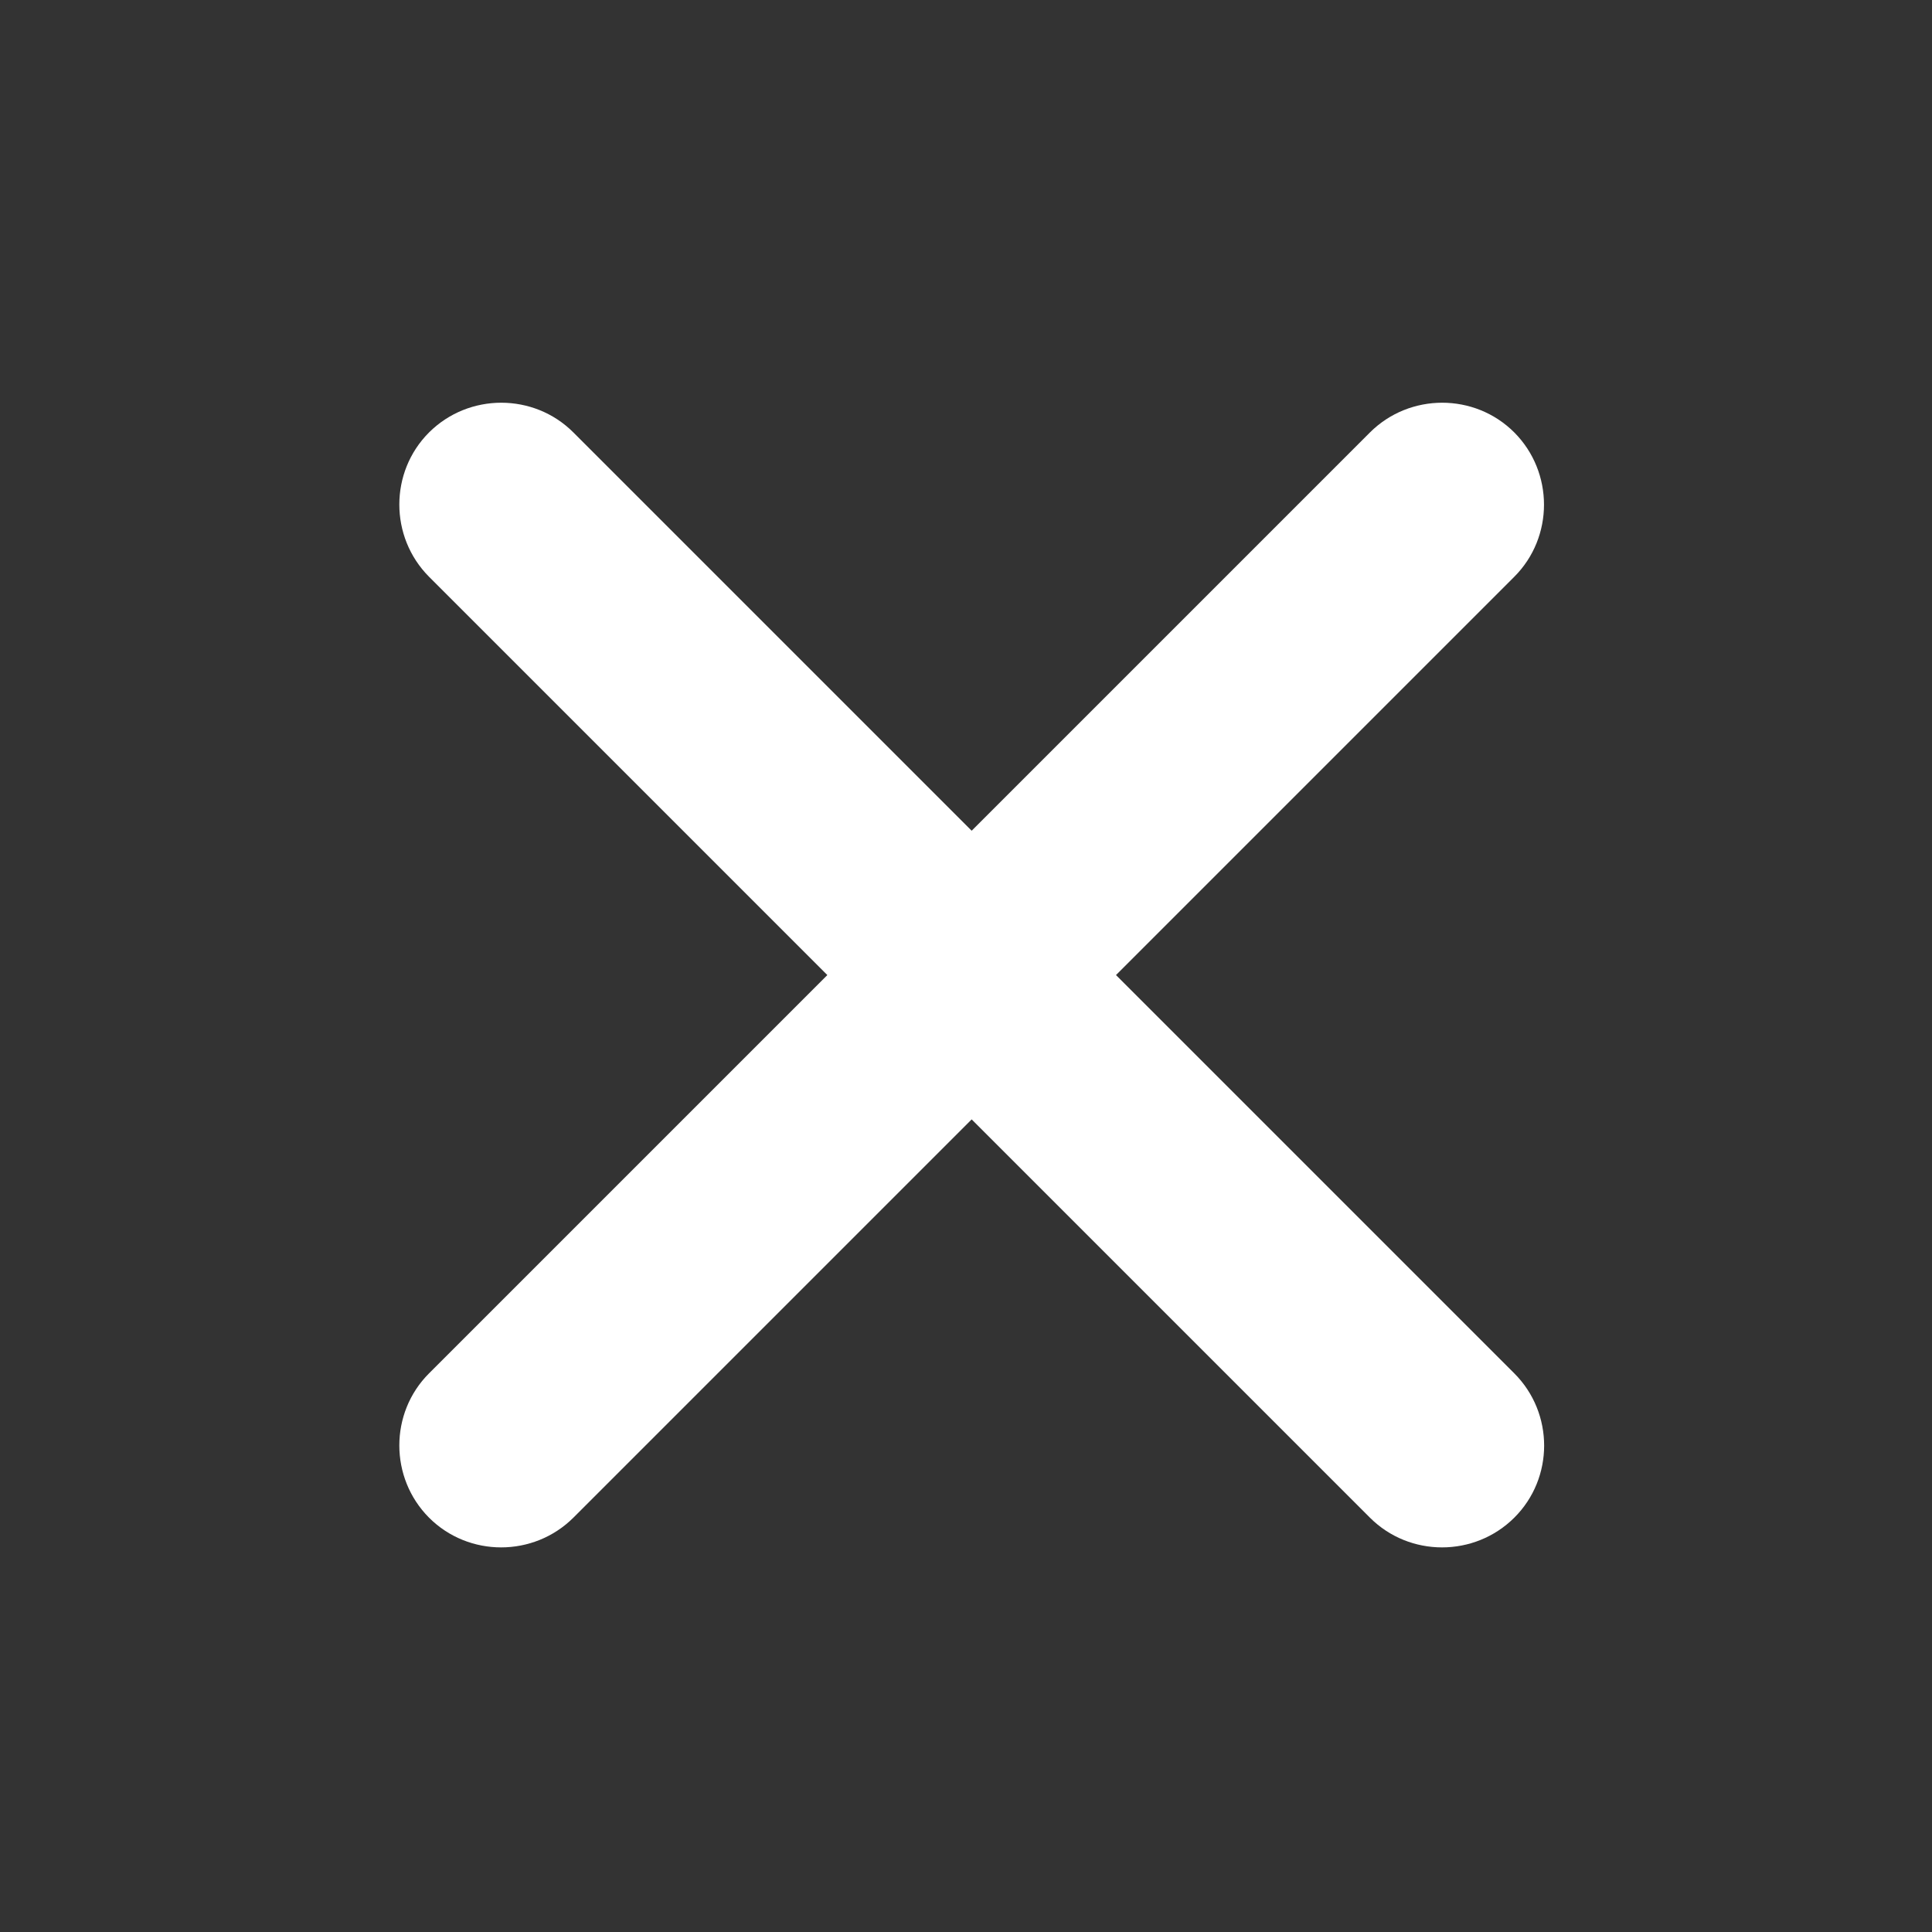 <?xml version="1.0" standalone="no"?><!DOCTYPE svg PUBLIC "-//W3C//DTD SVG 1.1//EN" "http://www.w3.org/Graphics/SVG/1.1/DTD/svg11.dtd"><svg t="1721375571563" class="icon" viewBox="0 0 1024 1024" version="1.1" xmlns="http://www.w3.org/2000/svg" p-id="4897" xmlns:xlink="http://www.w3.org/1999/xlink" width="200" height="200"><rect x="0" y="0" width="1024" height="1024" fill="#333333" stroke="none"/><path d="M802.6 727.9L591.5 516.8l211.1-211.1c21-21 21-55.4 0-76.5-21-21-55.4-21-76.5 0L515 440.3 303.9 229.2c-21-21-55.4-21-76.5 0-21 21-21 55.4 0 76.5l211.1 211.1-211.1 211.1c-21 21-21 55.4 0 76.5 21 21 55.4 21 76.5 0L515 593.3l211.1 211.1c21 21 55.4 21 76.5 0s21.1-55.4 0-76.5z" fill="#ffffff" p-id="4898"></path></svg>